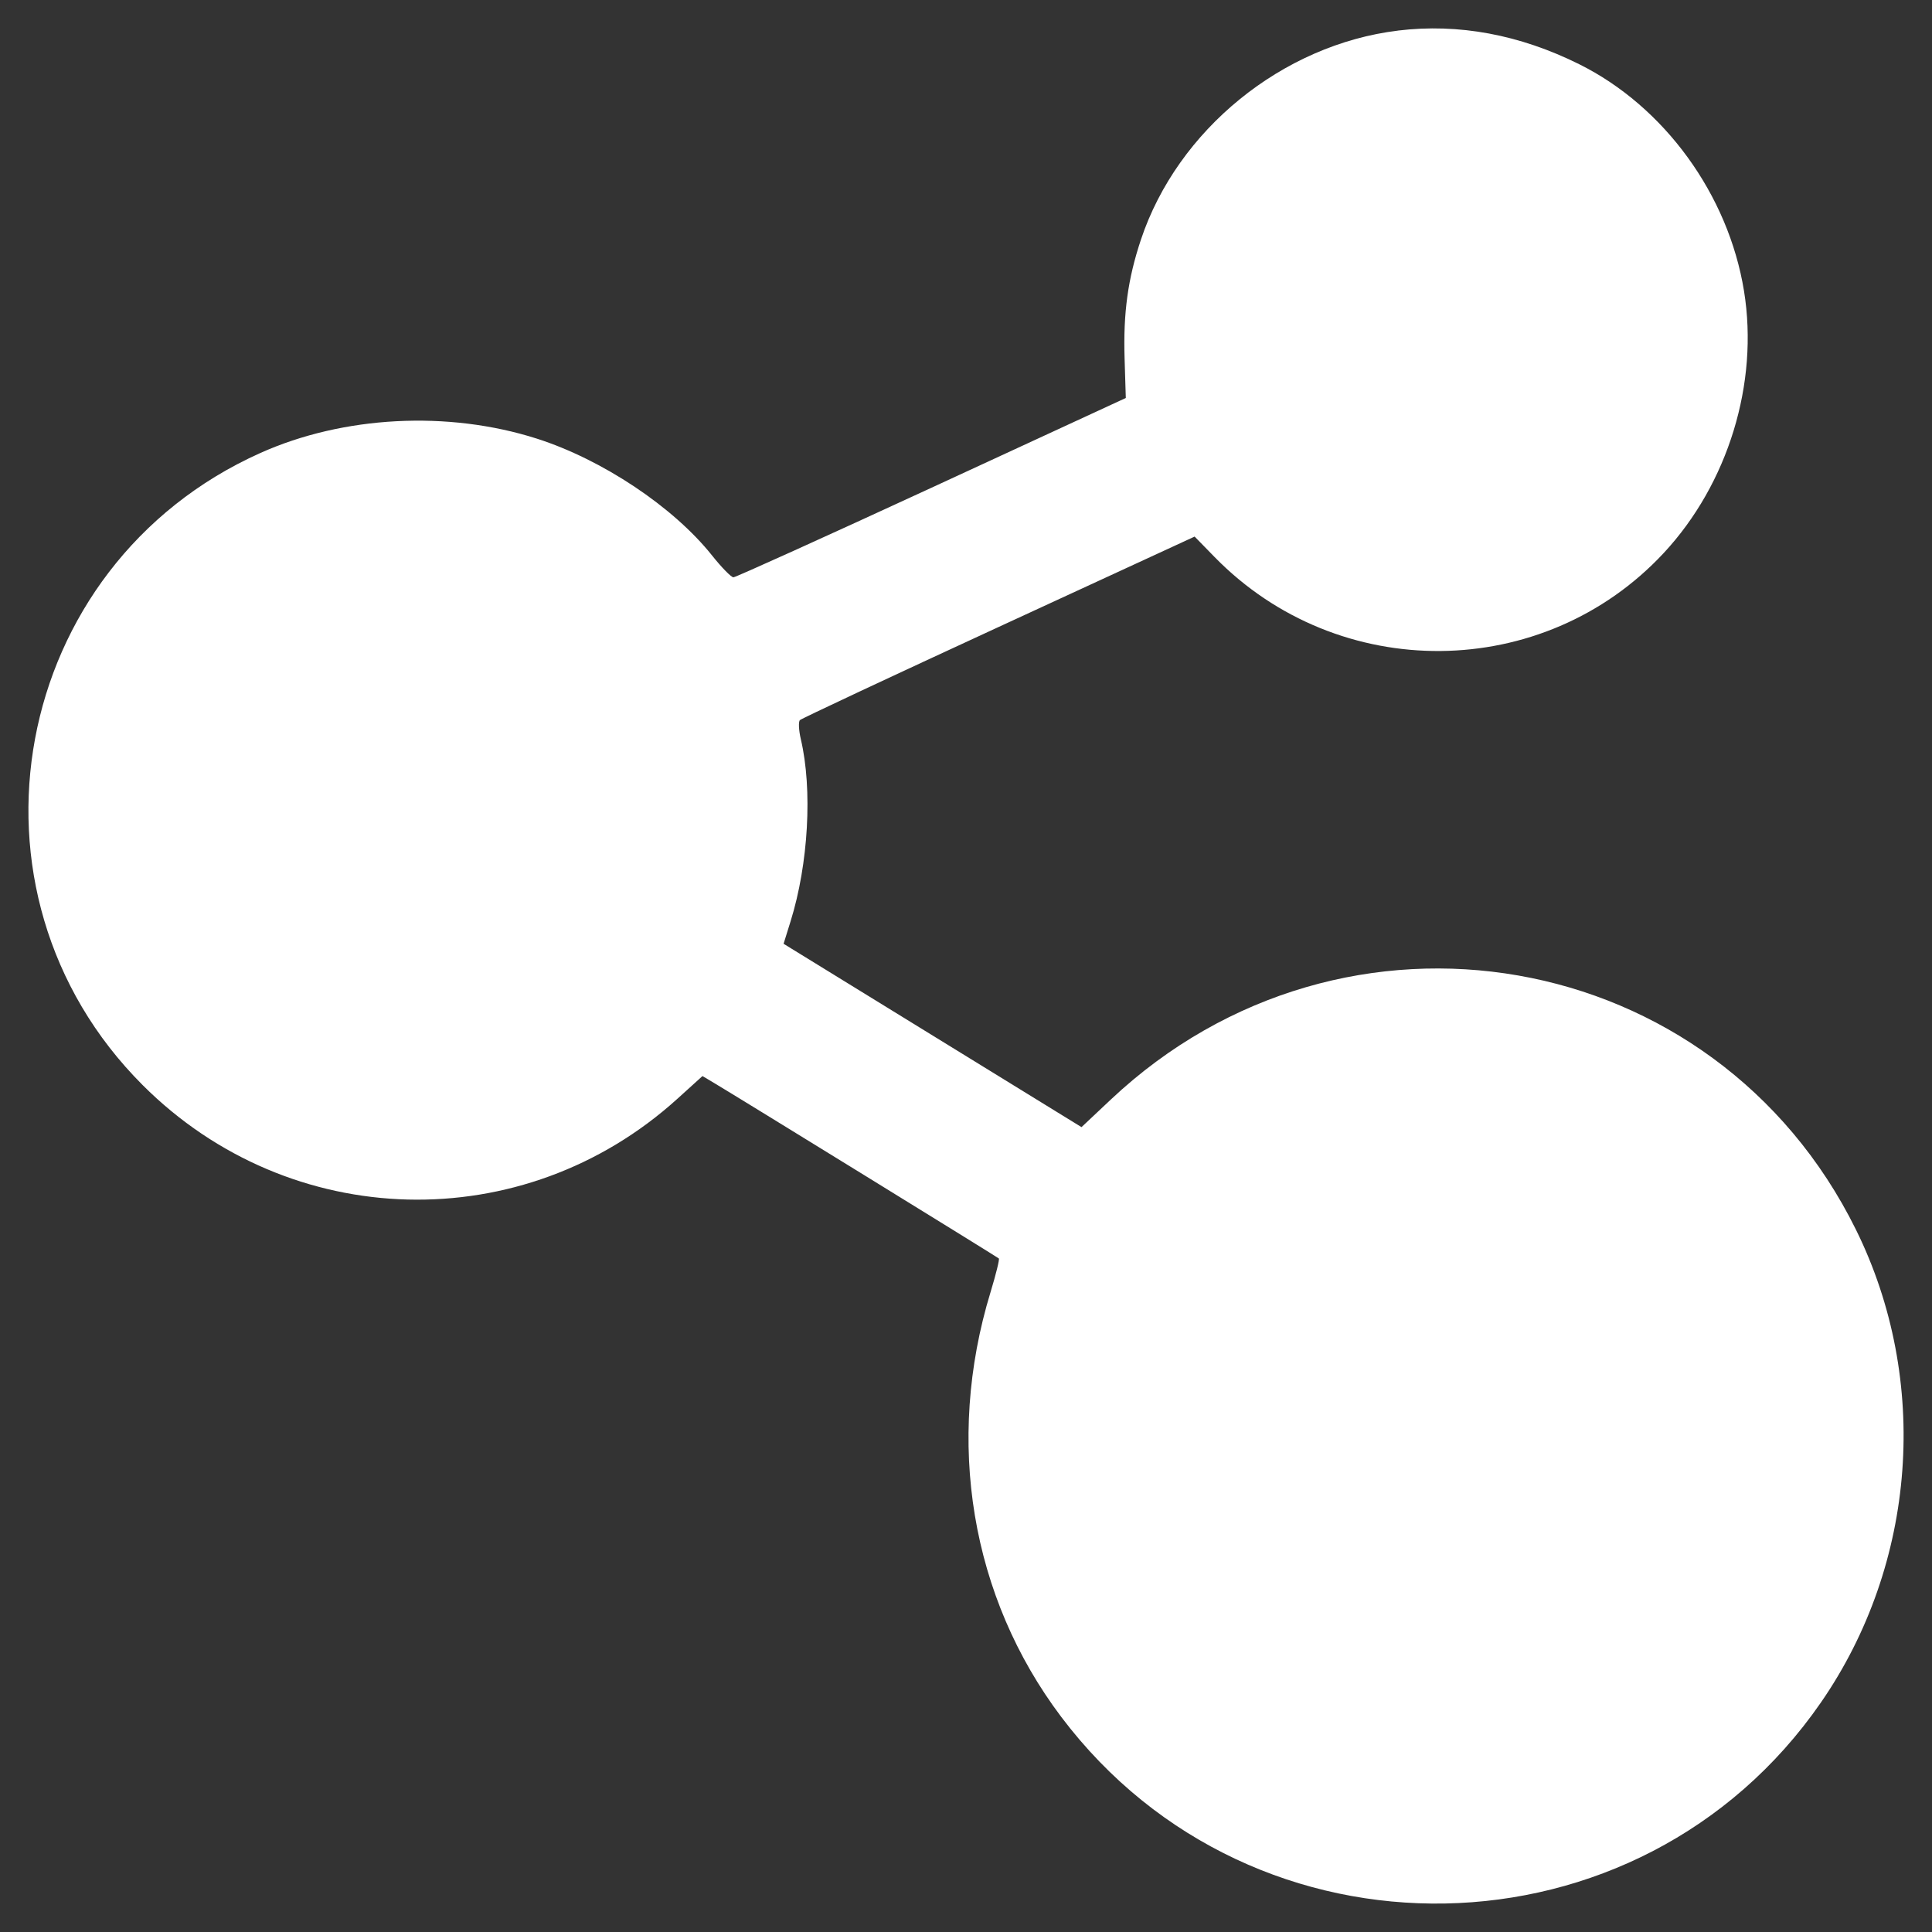 <svg width="60" height="60" fill="none" xmlns="http://www.w3.org/2000/svg"><rect width="100%" height="100%" fill="#333333" stroke="none"/><path fill-rule="evenodd" clip-rule="evenodd" d="M43.419.95c-3.596.435-6.851 3.083-7.987 6.494-.406 1.22-.55 2.27-.507 3.683l.038 1.233-6.03 2.785c-3.318 1.531-6.088 2.784-6.156 2.784-.069-.001-.368-.307-.665-.68-1.203-1.509-3.408-2.978-5.443-3.628-2.756-.879-6.008-.709-8.59.45-7.77 3.487-9.654 13.622-3.648 19.628 4.577 4.576 11.821 4.76 16.608.423l.777-.704.361.215c.682.405 8.797 5.406 8.843 5.45.026.025-.09.494-.257 1.043-1.417 4.639-.613 9.47 2.194 13.193 5.97 7.916 17.968 7.689 23.593-.446 2.978-4.308 3.4-10.006 1.087-14.687-4.368-8.843-15.893-10.855-23.138-4.04l-.912.858-4.626-2.847-4.626-2.847.217-.698c.555-1.78.685-4.097.318-5.657-.065-.277-.077-.543-.028-.591.05-.049 2.828-1.351 6.174-2.894l6.084-2.806.618.633c3.85 3.942 10.217 3.887 13.95-.122 2-2.15 2.958-5.272 2.494-8.136-.485-2.993-2.473-5.73-5.121-7.046-1.848-.919-3.745-1.271-5.622-1.044Z" fill="#fff"/></svg>